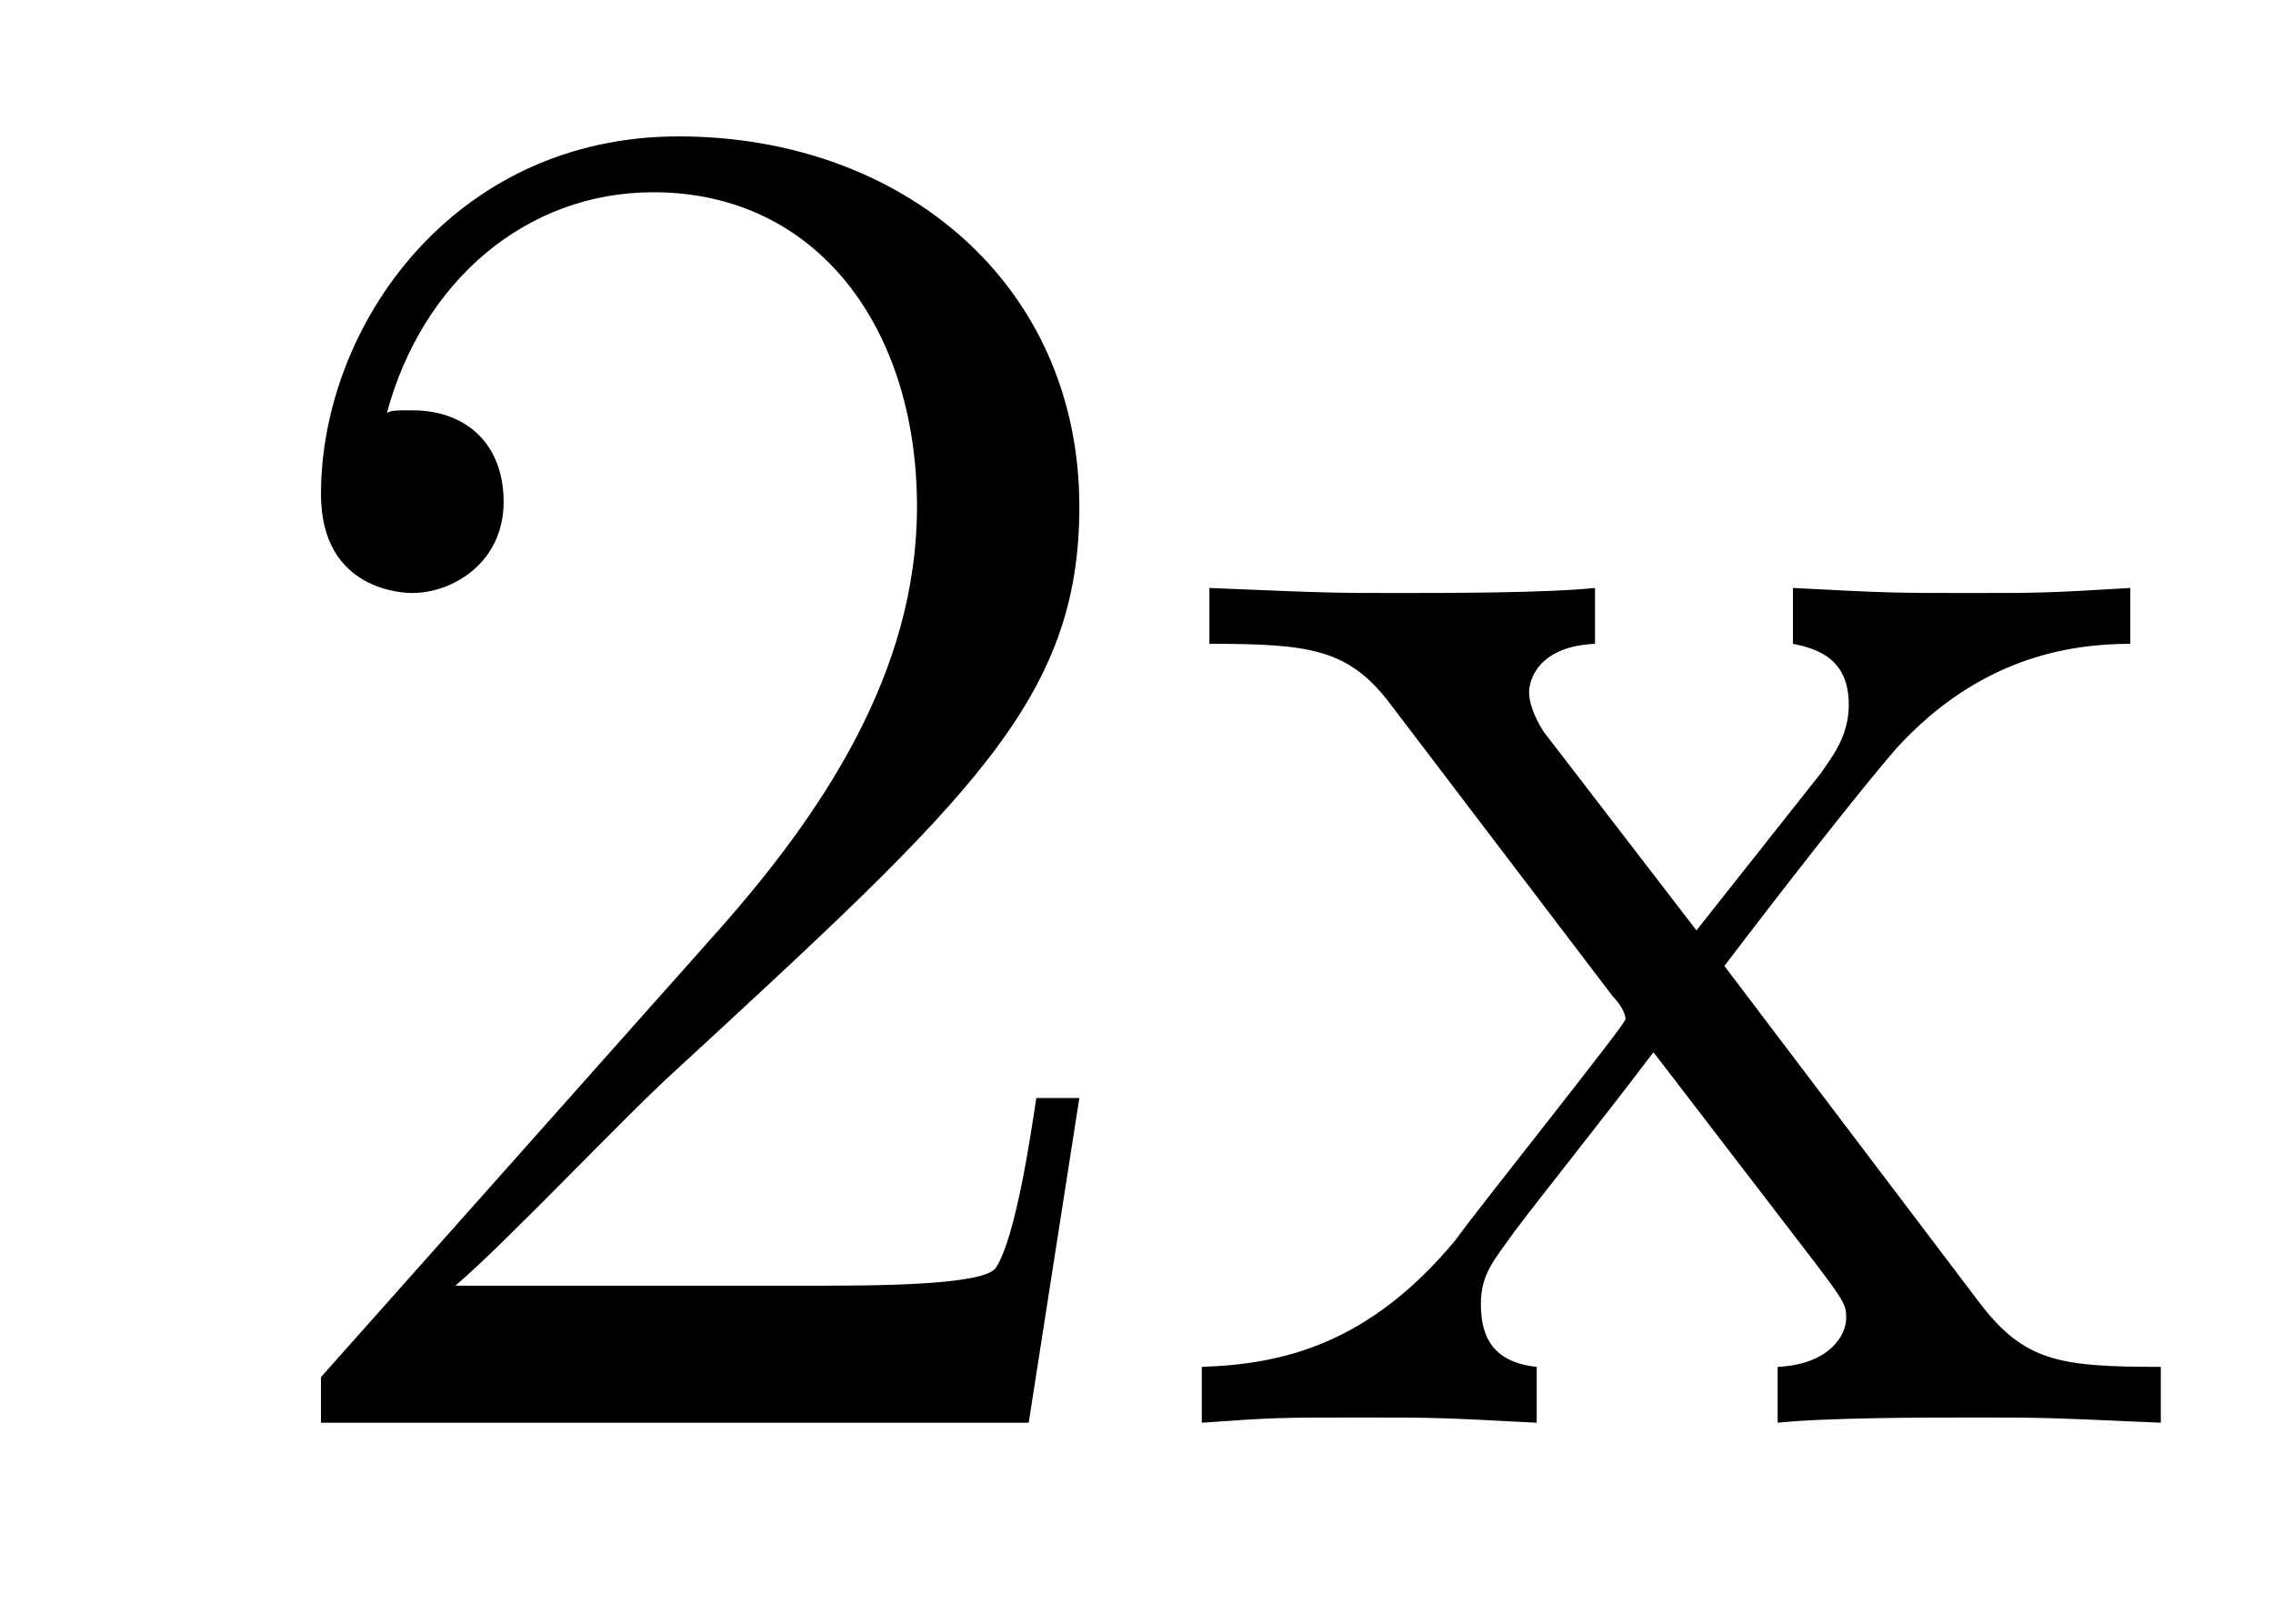 <?xml version='1.0'?>
<!-- This file was generated by dvisvgm 1.9.2 -->
<svg height='10pt' version='1.1' viewBox='0 -10 14 10' width='14pt' xmlns='http://www.w3.org/2000/svg' xmlns:xlink='http://www.w3.org/1999/xlink'>
<g id='page1'>
<g transform='matrix(1 0 0 1 -127 653)'>
<path d='M133.648 -656.238H133.383C133.352 -656.035 133.258 -655.379 133.133 -655.191C133.055 -655.082 132.367 -655.082 132.008 -655.082H129.805C130.133 -655.363 130.852 -656.129 131.164 -656.41C132.977 -658.082 133.648 -658.691 133.648 -659.879C133.648 -661.254 132.555 -662.16 131.18 -662.16C129.789 -662.16 128.977 -660.988 128.977 -659.957C128.977 -659.348 129.508 -659.348 129.539 -659.348C129.789 -659.348 130.102 -659.535 130.102 -659.91C130.102 -660.254 129.883 -660.473 129.539 -660.473C129.43 -660.473 129.414 -660.473 129.383 -660.457C129.602 -661.269 130.242 -661.816 131.023 -661.816C132.039 -661.816 132.648 -660.973 132.648 -659.879C132.648 -658.863 132.07 -657.988 131.383 -657.223L128.977 -654.519V-654.238H133.336L133.648 -656.238ZM137.621 -657.051C137.965 -657.504 138.465 -658.145 138.684 -658.395C139.184 -658.941 139.731 -659.035 140.121 -659.035V-659.379C139.605 -659.348 139.574 -659.348 139.121 -659.348C138.668 -659.348 138.637 -659.348 138.043 -659.379V-659.035C138.199 -659.004 138.387 -658.941 138.387 -658.66C138.387 -658.457 138.277 -658.332 138.215 -658.238L137.449 -657.27L136.512 -658.488C136.48 -658.535 136.418 -658.644 136.418 -658.738C136.418 -658.801 136.465 -659.019 136.824 -659.035V-659.379C136.527 -659.348 135.918 -659.348 135.606 -659.348C135.215 -659.348 135.184 -659.348 134.449 -659.379V-659.035C135.059 -659.035 135.293 -659.004 135.543 -658.691L136.934 -656.863C136.965 -656.832 137.012 -656.769 137.012 -656.723C137.012 -656.691 136.074 -655.52 135.965 -655.363C135.434 -654.723 134.902 -654.598 134.402 -654.582V-654.238C134.856 -654.27 134.871 -654.27 135.387 -654.27C135.84 -654.27 135.855 -654.27 136.465 -654.238V-654.582C136.168 -654.613 136.121 -654.801 136.121 -654.973C136.121 -655.16 136.215 -655.254 136.324 -655.41C136.512 -655.66 136.902 -656.145 137.184 -656.52L138.168 -655.238C138.371 -654.973 138.371 -654.957 138.371 -654.879C138.371 -654.785 138.277 -654.598 137.949 -654.582V-654.238C138.262 -654.27 138.84 -654.27 139.184 -654.27C139.574 -654.27 139.59 -654.27 140.309 -654.238V-654.582C139.684 -654.582 139.465 -654.613 139.184 -654.988L137.621 -657.051ZM140.394 -654.238' fill-rule='evenodd'/>
</g>
</g>
</svg>
